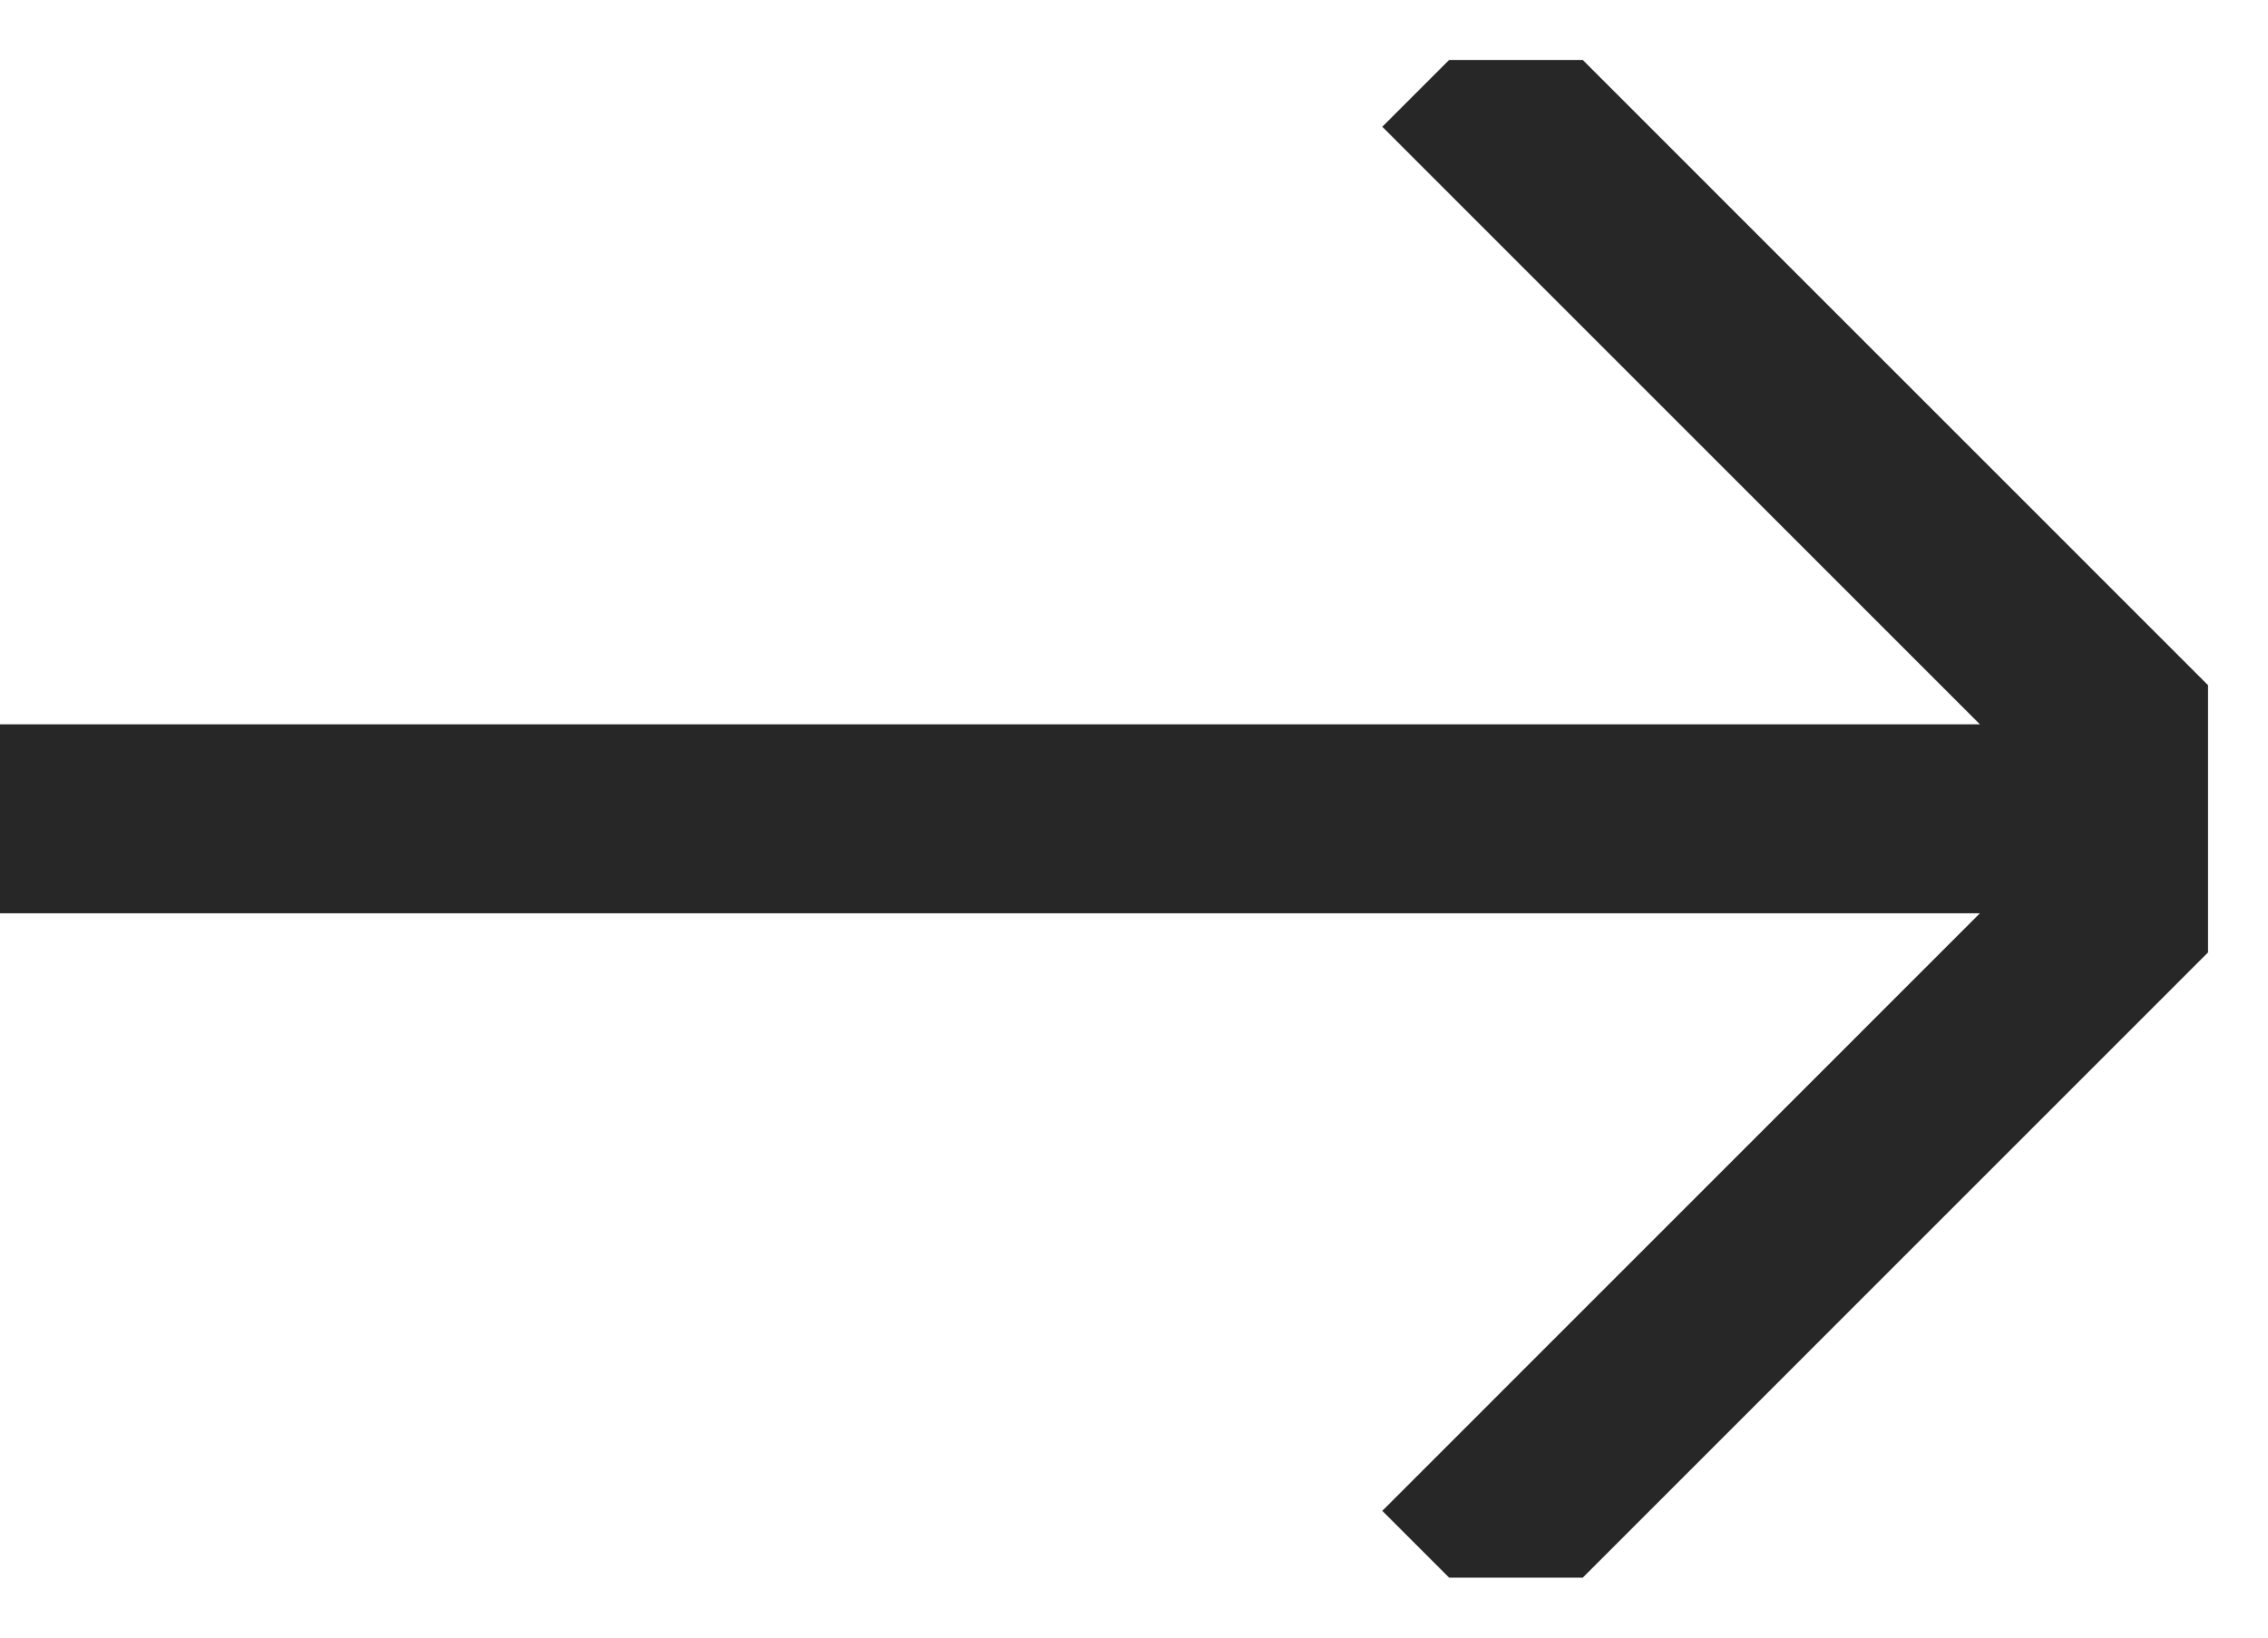 <svg width="18" height="13" viewBox="0 0 18 13" fill="none" xmlns="http://www.w3.org/2000/svg">
<g clip-path="url(#clip0_4131_55936)">
<path d="M17.524 6.5H0M17.524 6.5L11.501 12.524M17.524 6.5L11.501 0.476" stroke="#272727" stroke-width="1.5" stroke-miterlimit="10"/>
</g>
<defs>
<clipPath id="clip0_4131_55936">
<rect width="17.524" height="12.048" fill="white" transform="translate(0 0.476)"/>
</clipPath>
</defs>
</svg>
